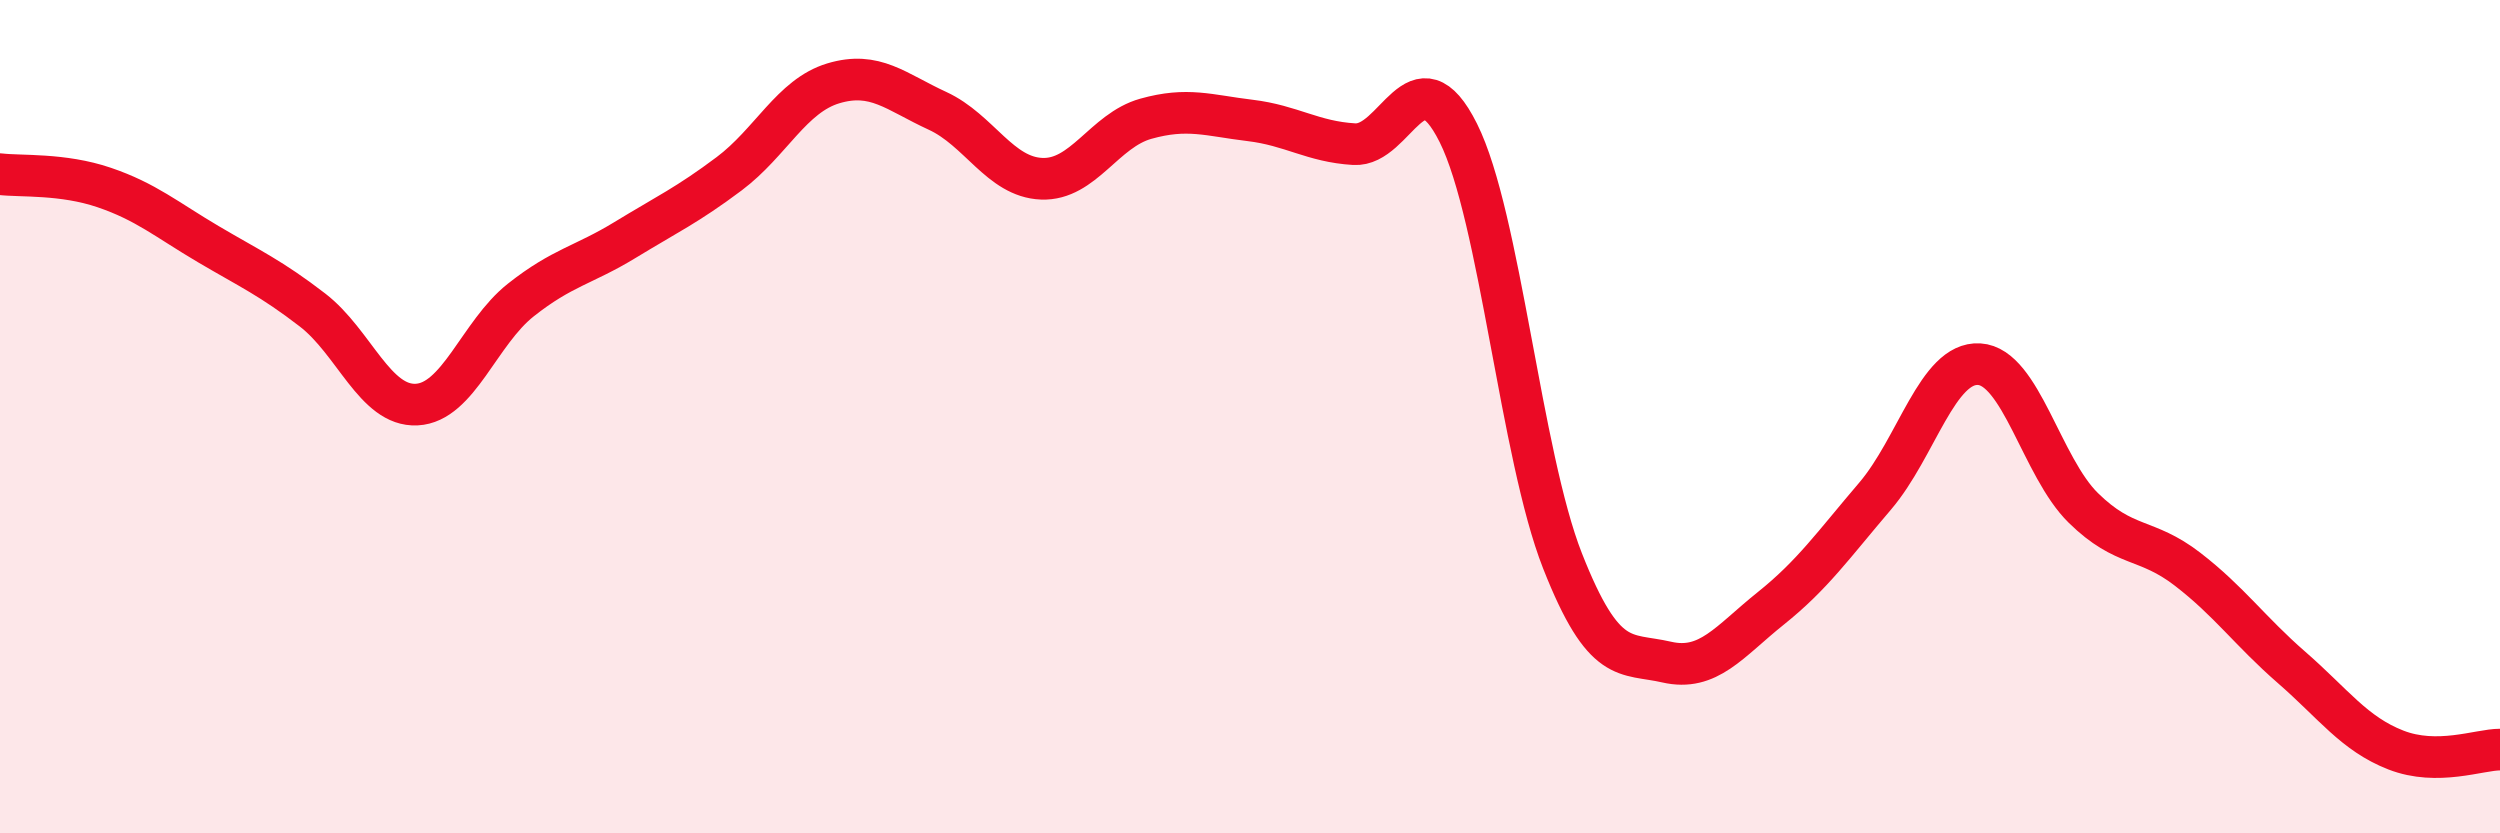 
    <svg width="60" height="20" viewBox="0 0 60 20" xmlns="http://www.w3.org/2000/svg">
      <path
        d="M 0,4.18 C 0.5,4.24 1.5,4.16 2.5,4.5 C 3.5,4.84 4,5.27 5,5.86 C 6,6.45 6.5,6.67 7.5,7.44 C 8.5,8.21 9,9.76 10,9.71 C 11,9.66 11.5,7.99 12.5,7.2 C 13.5,6.41 14,6.37 15,5.76 C 16,5.15 16.5,4.92 17.5,4.17 C 18.5,3.42 19,2.3 20,2 C 21,1.7 21.5,2.2 22.5,2.66 C 23.5,3.12 24,4.25 25,4.29 C 26,4.33 26.5,3.13 27.5,2.85 C 28.5,2.57 29,2.77 30,2.89 C 31,3.01 31.5,3.4 32.5,3.46 C 33.5,3.52 34,1.19 35,3.19 C 36,5.19 36.5,10.92 37.5,13.46 C 38.5,16 39,15.66 40,15.89 C 41,16.12 41.5,15.4 42.5,14.6 C 43.5,13.8 44,13.08 45,11.91 C 46,10.74 46.5,8.68 47.5,8.74 C 48.5,8.8 49,11.21 50,12.19 C 51,13.17 51.5,12.89 52.5,13.66 C 53.5,14.43 54,15.15 55,16.02 C 56,16.89 56.5,17.61 57.5,18 C 58.5,18.39 59.5,17.99 60,17.99L60 20L0 20Z"
        fill="#EB0A25"
        opacity="0.1"
        stroke-linecap="round"
        stroke-linejoin="round"
      />
      <path
        d="M 0,4.18 C 0.5,4.24 1.5,4.16 2.5,4.5 C 3.5,4.84 4,5.27 5,5.86 C 6,6.45 6.5,6.67 7.5,7.44 C 8.5,8.21 9,9.76 10,9.71 C 11,9.66 11.5,7.99 12.5,7.2 C 13.5,6.41 14,6.37 15,5.76 C 16,5.15 16.5,4.92 17.5,4.17 C 18.5,3.42 19,2.3 20,2 C 21,1.7 21.5,2.2 22.5,2.66 C 23.5,3.12 24,4.25 25,4.29 C 26,4.33 26.5,3.13 27.5,2.85 C 28.5,2.57 29,2.77 30,2.89 C 31,3.01 31.5,3.4 32.5,3.46 C 33.5,3.52 34,1.19 35,3.19 C 36,5.19 36.5,10.92 37.5,13.46 C 38.5,16 39,15.66 40,15.89 C 41,16.12 41.5,15.4 42.5,14.6 C 43.5,13.8 44,13.08 45,11.91 C 46,10.74 46.5,8.68 47.5,8.74 C 48.5,8.8 49,11.21 50,12.19 C 51,13.17 51.5,12.89 52.5,13.66 C 53.5,14.43 54,15.15 55,16.02 C 56,16.89 56.5,17.61 57.5,18 C 58.5,18.39 59.5,17.99 60,17.99"
        stroke="#EB0A25"
        stroke-width="1"
        fill="none"
        stroke-linecap="round"
        stroke-linejoin="round"
      />
    </svg>
  